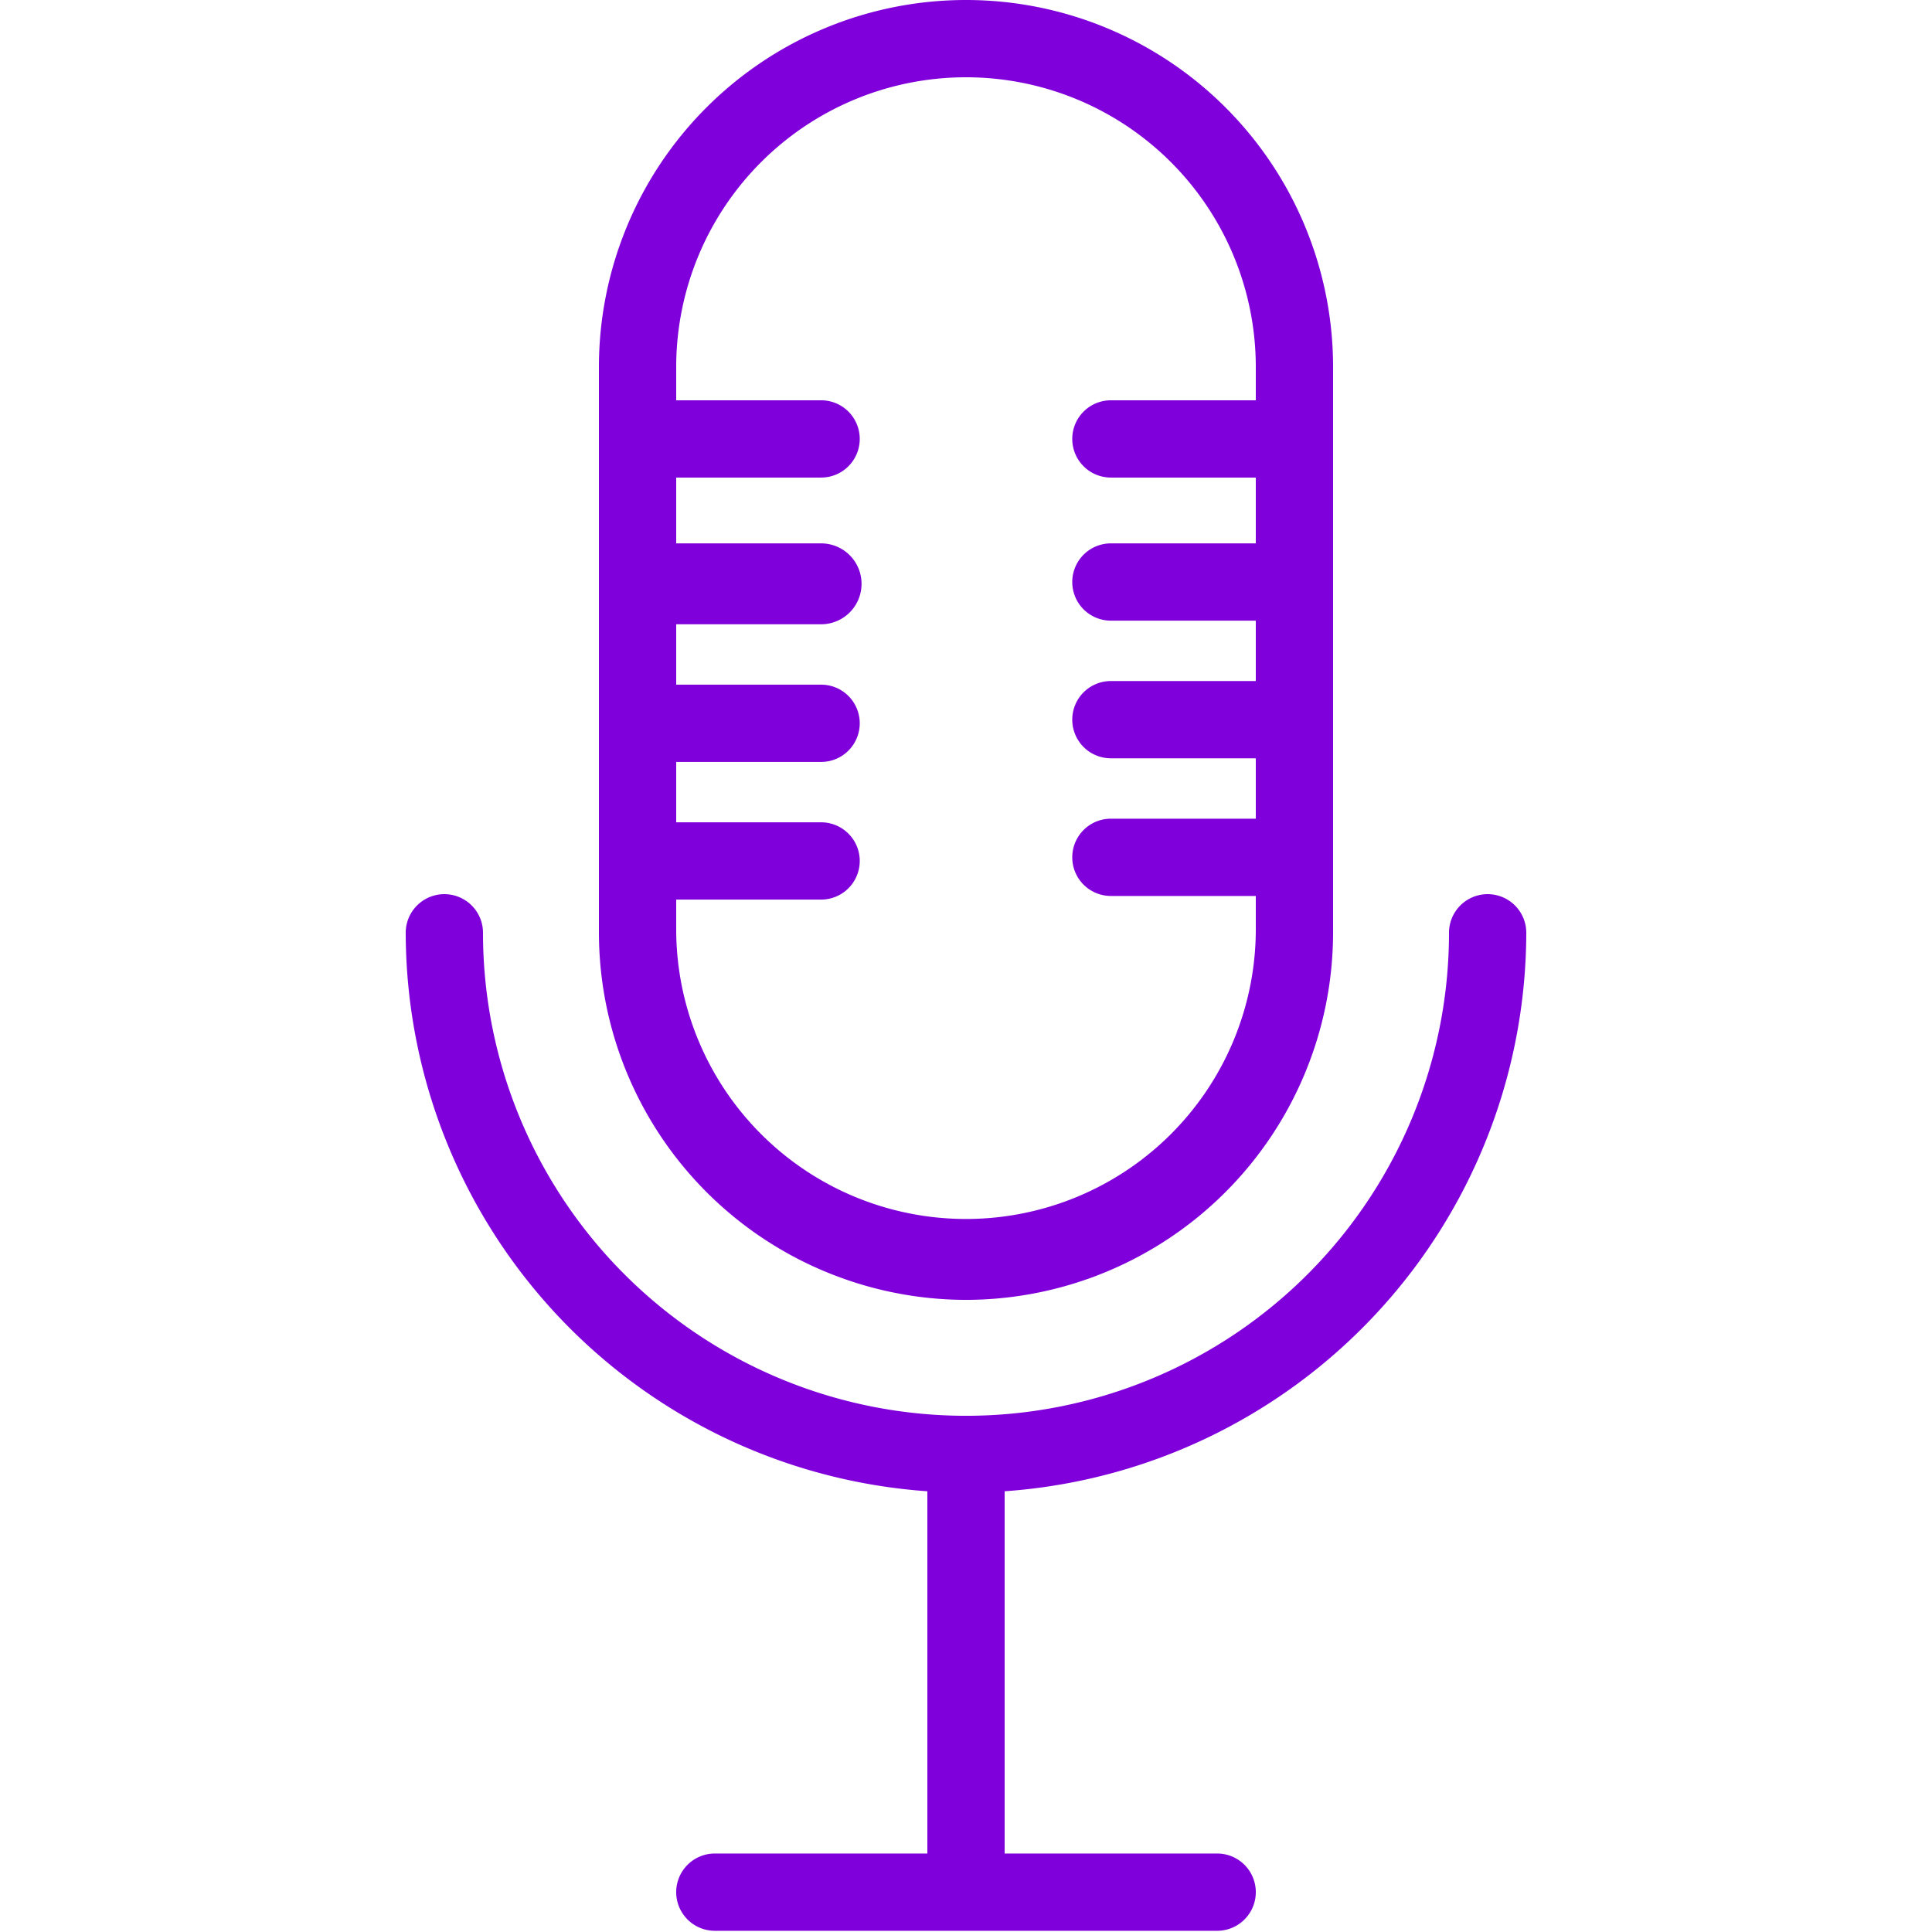 <svg id="Layer_1" data-name="Layer 1" xmlns="http://www.w3.org/2000/svg" viewBox="0 0 32 32"><defs><style>.cls-1{fill:#8000db;}</style></defs><path class="cls-1" d="M25.28,15.45a.64.64,0,0,0-1.28,0,8,8,0,0,1-16,0,.64.64,0,0,0-1.28,0,9.29,9.29,0,0,0,8.64,9.25v6H11.84a.64.64,0,0,0,0,1.28h8.32a.64.64,0,0,0,0-1.28H16.64v-6A9.29,9.29,0,0,0,25.28,15.45Z"/><path class="cls-1" d="M16,21.53a6.09,6.09,0,0,0,6.08-6.08V6.08a6.08,6.08,0,1,0-12.16,0v9.37A6.09,6.09,0,0,0,16,21.53ZM11.2,14.9h2.4a.64.64,0,0,0,0-1.28H11.2v-1h2.4a.64.64,0,1,0,0-1.28H11.2v-1h2.4A.64.64,0,0,0,13.6,9H11.2V7.91h2.4a.64.64,0,1,0,0-1.28H11.2V6.08a4.8,4.8,0,0,1,9.6,0v.55H18.4a.64.64,0,0,0,0,1.28h2.4V9H18.4a.64.64,0,0,0,0,1.28h2.4v1H18.4a.64.64,0,0,0,0,1.28h2.4v1H18.4a.64.64,0,0,0,0,1.28h2.4v.55a4.8,4.8,0,1,1-9.6,0Z"/></svg>